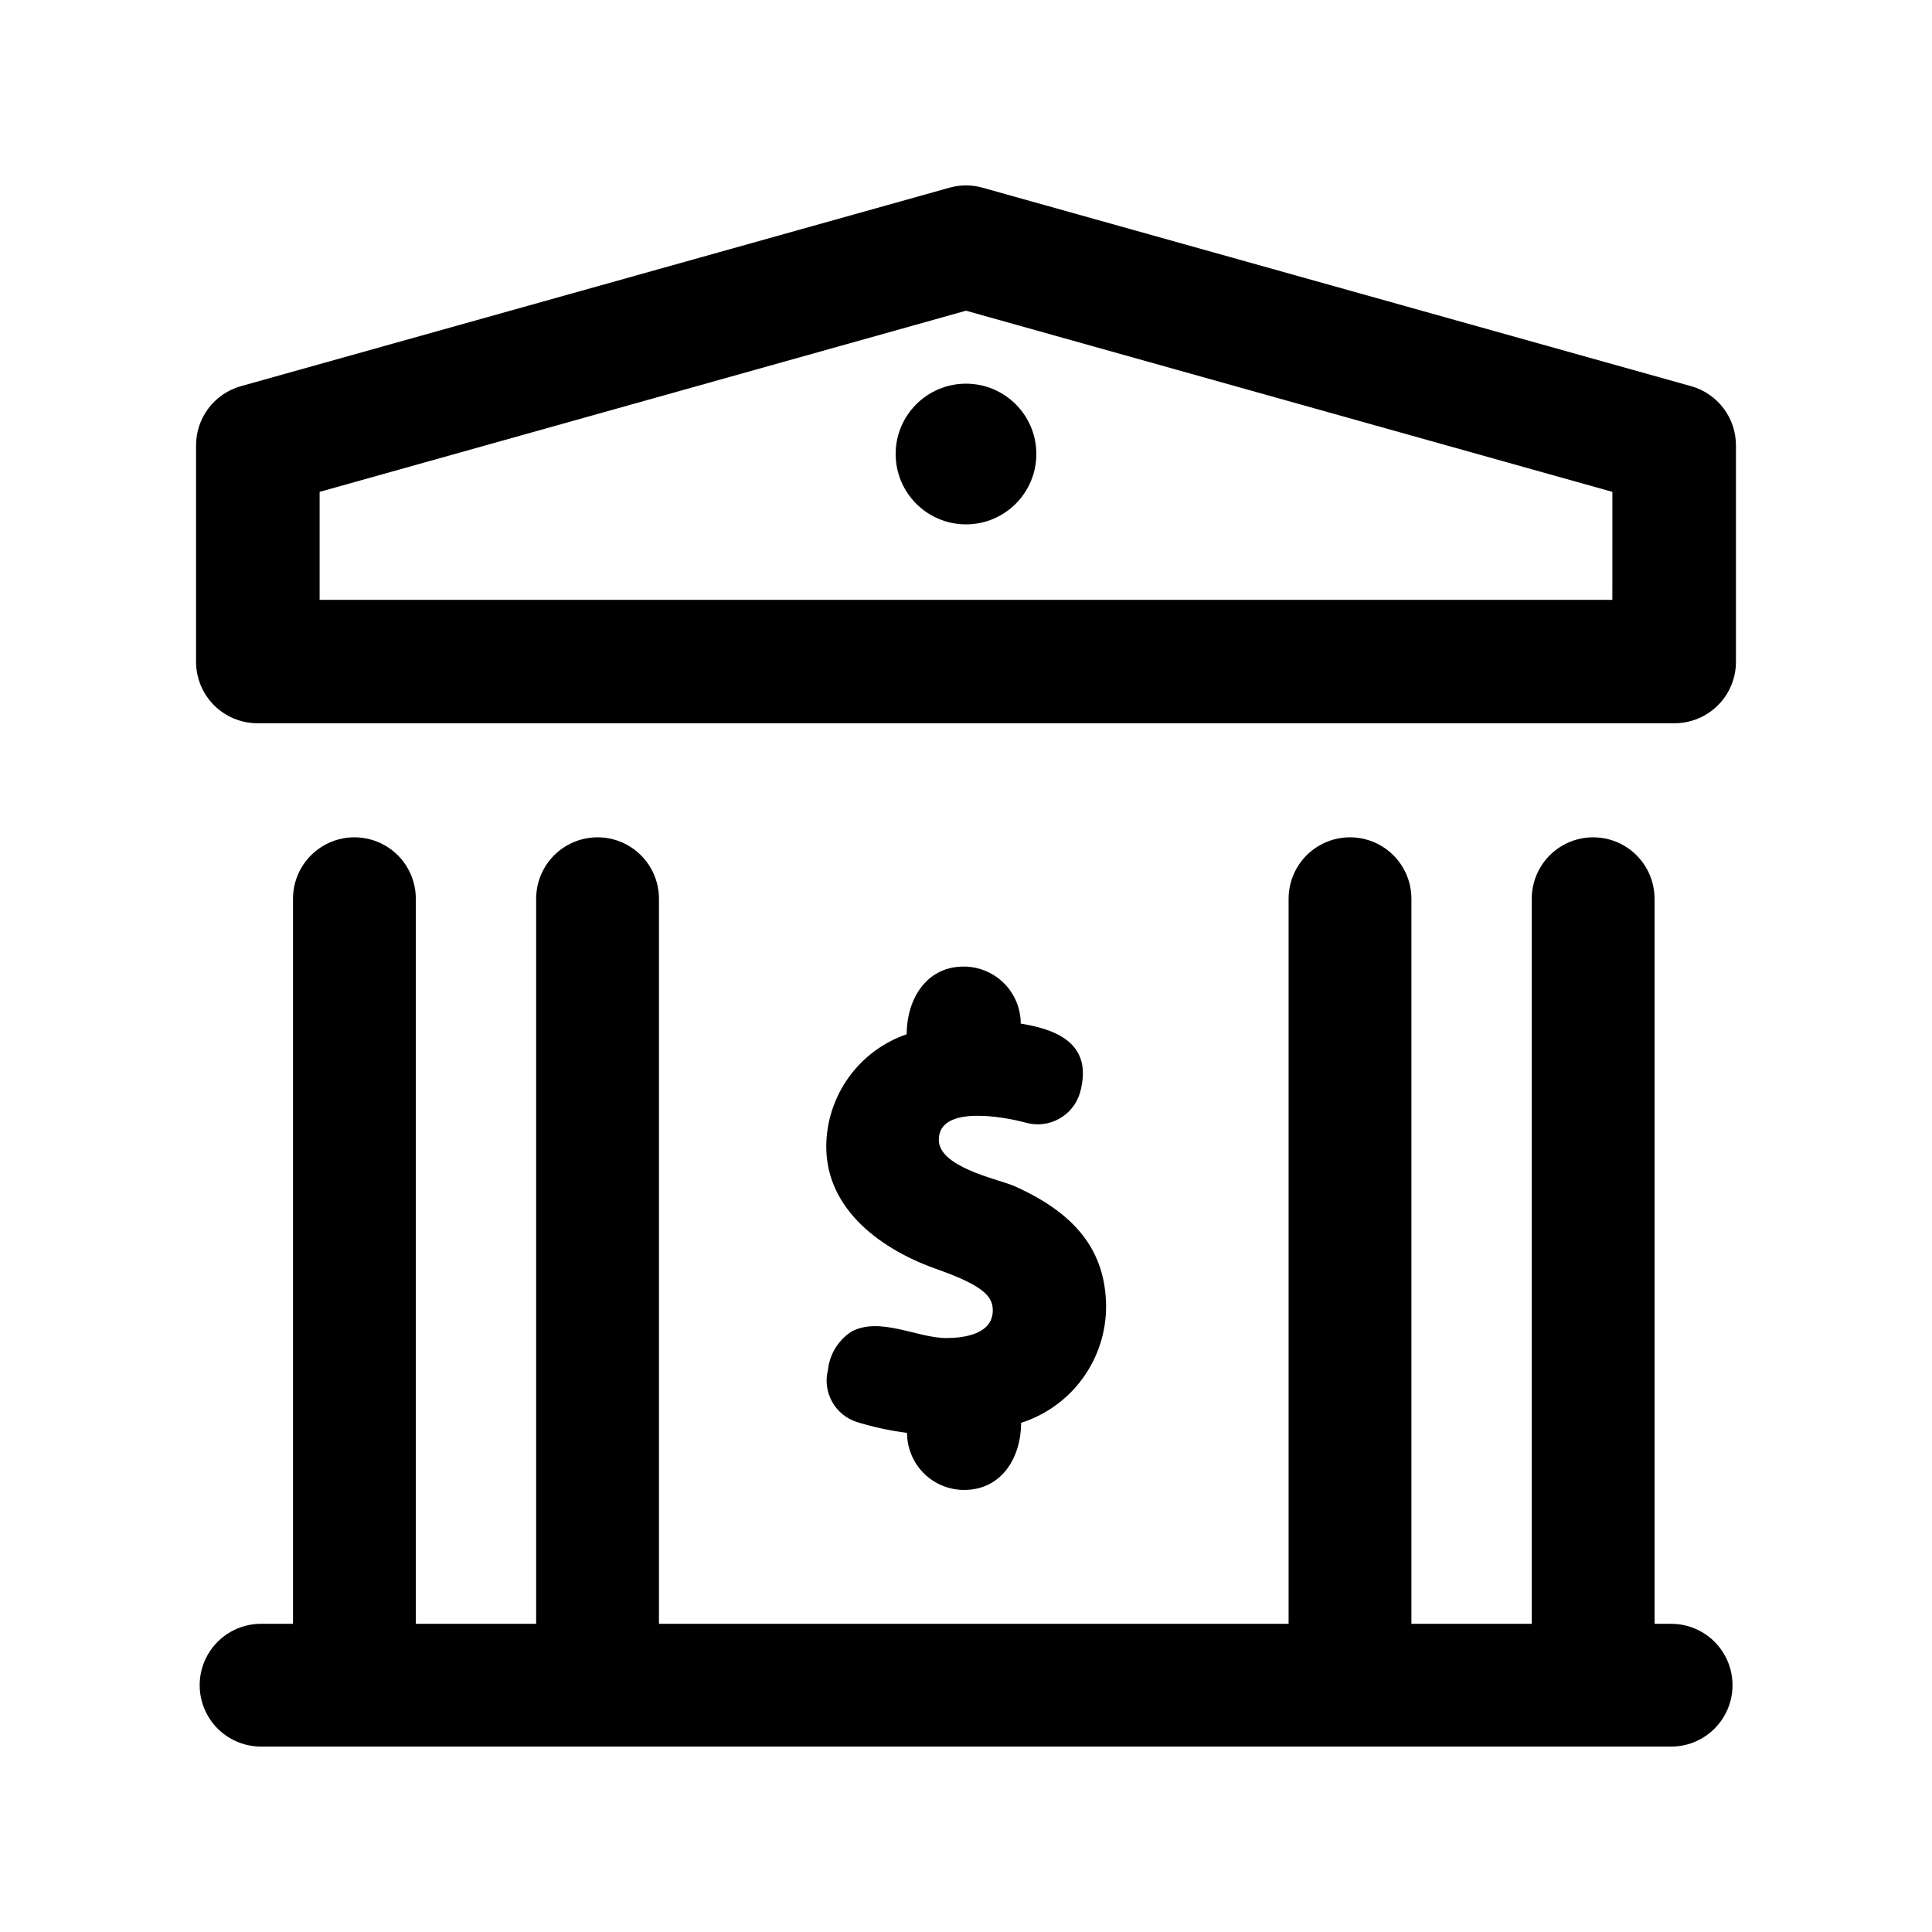 <?xml version="1.0" encoding="UTF-8"?>
<!-- Uploaded to: ICON Repo, www.svgrepo.com, Generator: ICON Repo Mixer Tools -->
<svg fill="#000000" width="800px" height="800px" version="1.1" viewBox="144 144 512 512" xmlns="http://www.w3.org/2000/svg">
 <g>
  <path d="m412.39 458.14c-5.039-1.914-19.598-5.039-19.598-12.09 0-9.473 17.887-5.945 23.023-4.535 6.176 1.754 12.609-1.801 14.41-7.961 3.375-12.344-5.039-16.574-15.719-18.289v0.004c0-4.012-1.594-7.856-4.426-10.688-2.836-2.836-6.68-4.43-10.688-4.43-10.078 0-15.113 8.867-15.113 17.938-6.207 2.133-11.594 6.148-15.41 11.484-3.82 5.336-5.883 11.727-5.902 18.289 0 17.027 15.113 27.609 29.773 32.648 11.992 4.281 14.359 7.152 14.359 10.73 0 6.398-7.758 7.356-12.344 7.356-7.656 0-17.684-5.793-25.191-1.664h0.004c-3.449 2.277-5.703 5.973-6.148 10.078-1.531 5.992 1.938 12.125 7.859 13.906 4.281 1.301 8.664 2.242 13.098 2.82 0 4.008 1.594 7.852 4.43 10.688 2.832 2.836 6.676 4.426 10.688 4.426 10.078 0 15.113-8.766 15.113-17.785 6.551-2.094 12.266-6.223 16.316-11.785 4.047-5.562 6.219-12.27 6.203-19.148-0.152-14.559-7.961-24.637-24.738-31.992z"/>
  <path d="m586.86 574.32h-4.383l-0.004-192.15c0-5.812-3.102-11.188-8.133-14.094-5.035-2.906-11.238-2.906-16.273 0-5.035 2.906-8.137 8.281-8.137 14.094v192.15h-31.891v-192.15c0-5.812-3.102-11.188-8.137-14.094s-11.238-2.906-16.273 0c-5.035 2.906-8.137 8.281-8.137 14.094v192.15h-166.86v-192.15c0-5.812-3.102-11.188-8.137-14.094s-11.238-2.906-16.273 0-8.137 8.281-8.137 14.094v192.15h-31.891v-192.15c0-5.812-3.102-11.188-8.137-14.094s-11.238-2.906-16.273 0-8.137 8.281-8.137 14.094v192.15h-8.461c-5.816 0-11.188 3.102-14.094 8.137s-2.906 11.238 0 16.273c2.906 5.035 8.277 8.137 14.094 8.137h373.68c5.812 0 11.184-3.102 14.09-8.137 2.906-5.035 2.906-11.238 0-16.273s-8.277-8.137-14.09-8.137z"/>
  <path d="m592.15 246.34-187.77-52.598c-2.867-0.809-5.902-0.809-8.766 0l-187.77 52.598c-3.418 0.957-6.43 3.008-8.578 5.836s-3.309 6.281-3.309 9.832v57.387c0 4.312 1.715 8.453 4.766 11.504 3.051 3.055 7.191 4.766 11.508 4.766h375.54c4.316 0 8.453-1.711 11.504-4.766 3.055-3.051 4.769-7.191 4.769-11.504v-57.387c-0.004-3.551-1.164-7.004-3.312-9.832-2.144-2.828-5.16-4.879-8.578-5.836zm-20.859 56.629h-342.59v-28.617l171.3-48.012 171.3 48.012z"/>
  <path d="m418.64 264.32c0 10.293-8.348 18.641-18.641 18.641-10.297 0-18.641-8.348-18.641-18.641 0-10.297 8.344-18.641 18.641-18.641 10.293 0 18.641 8.344 18.641 18.641"/>
 </g>
</svg>